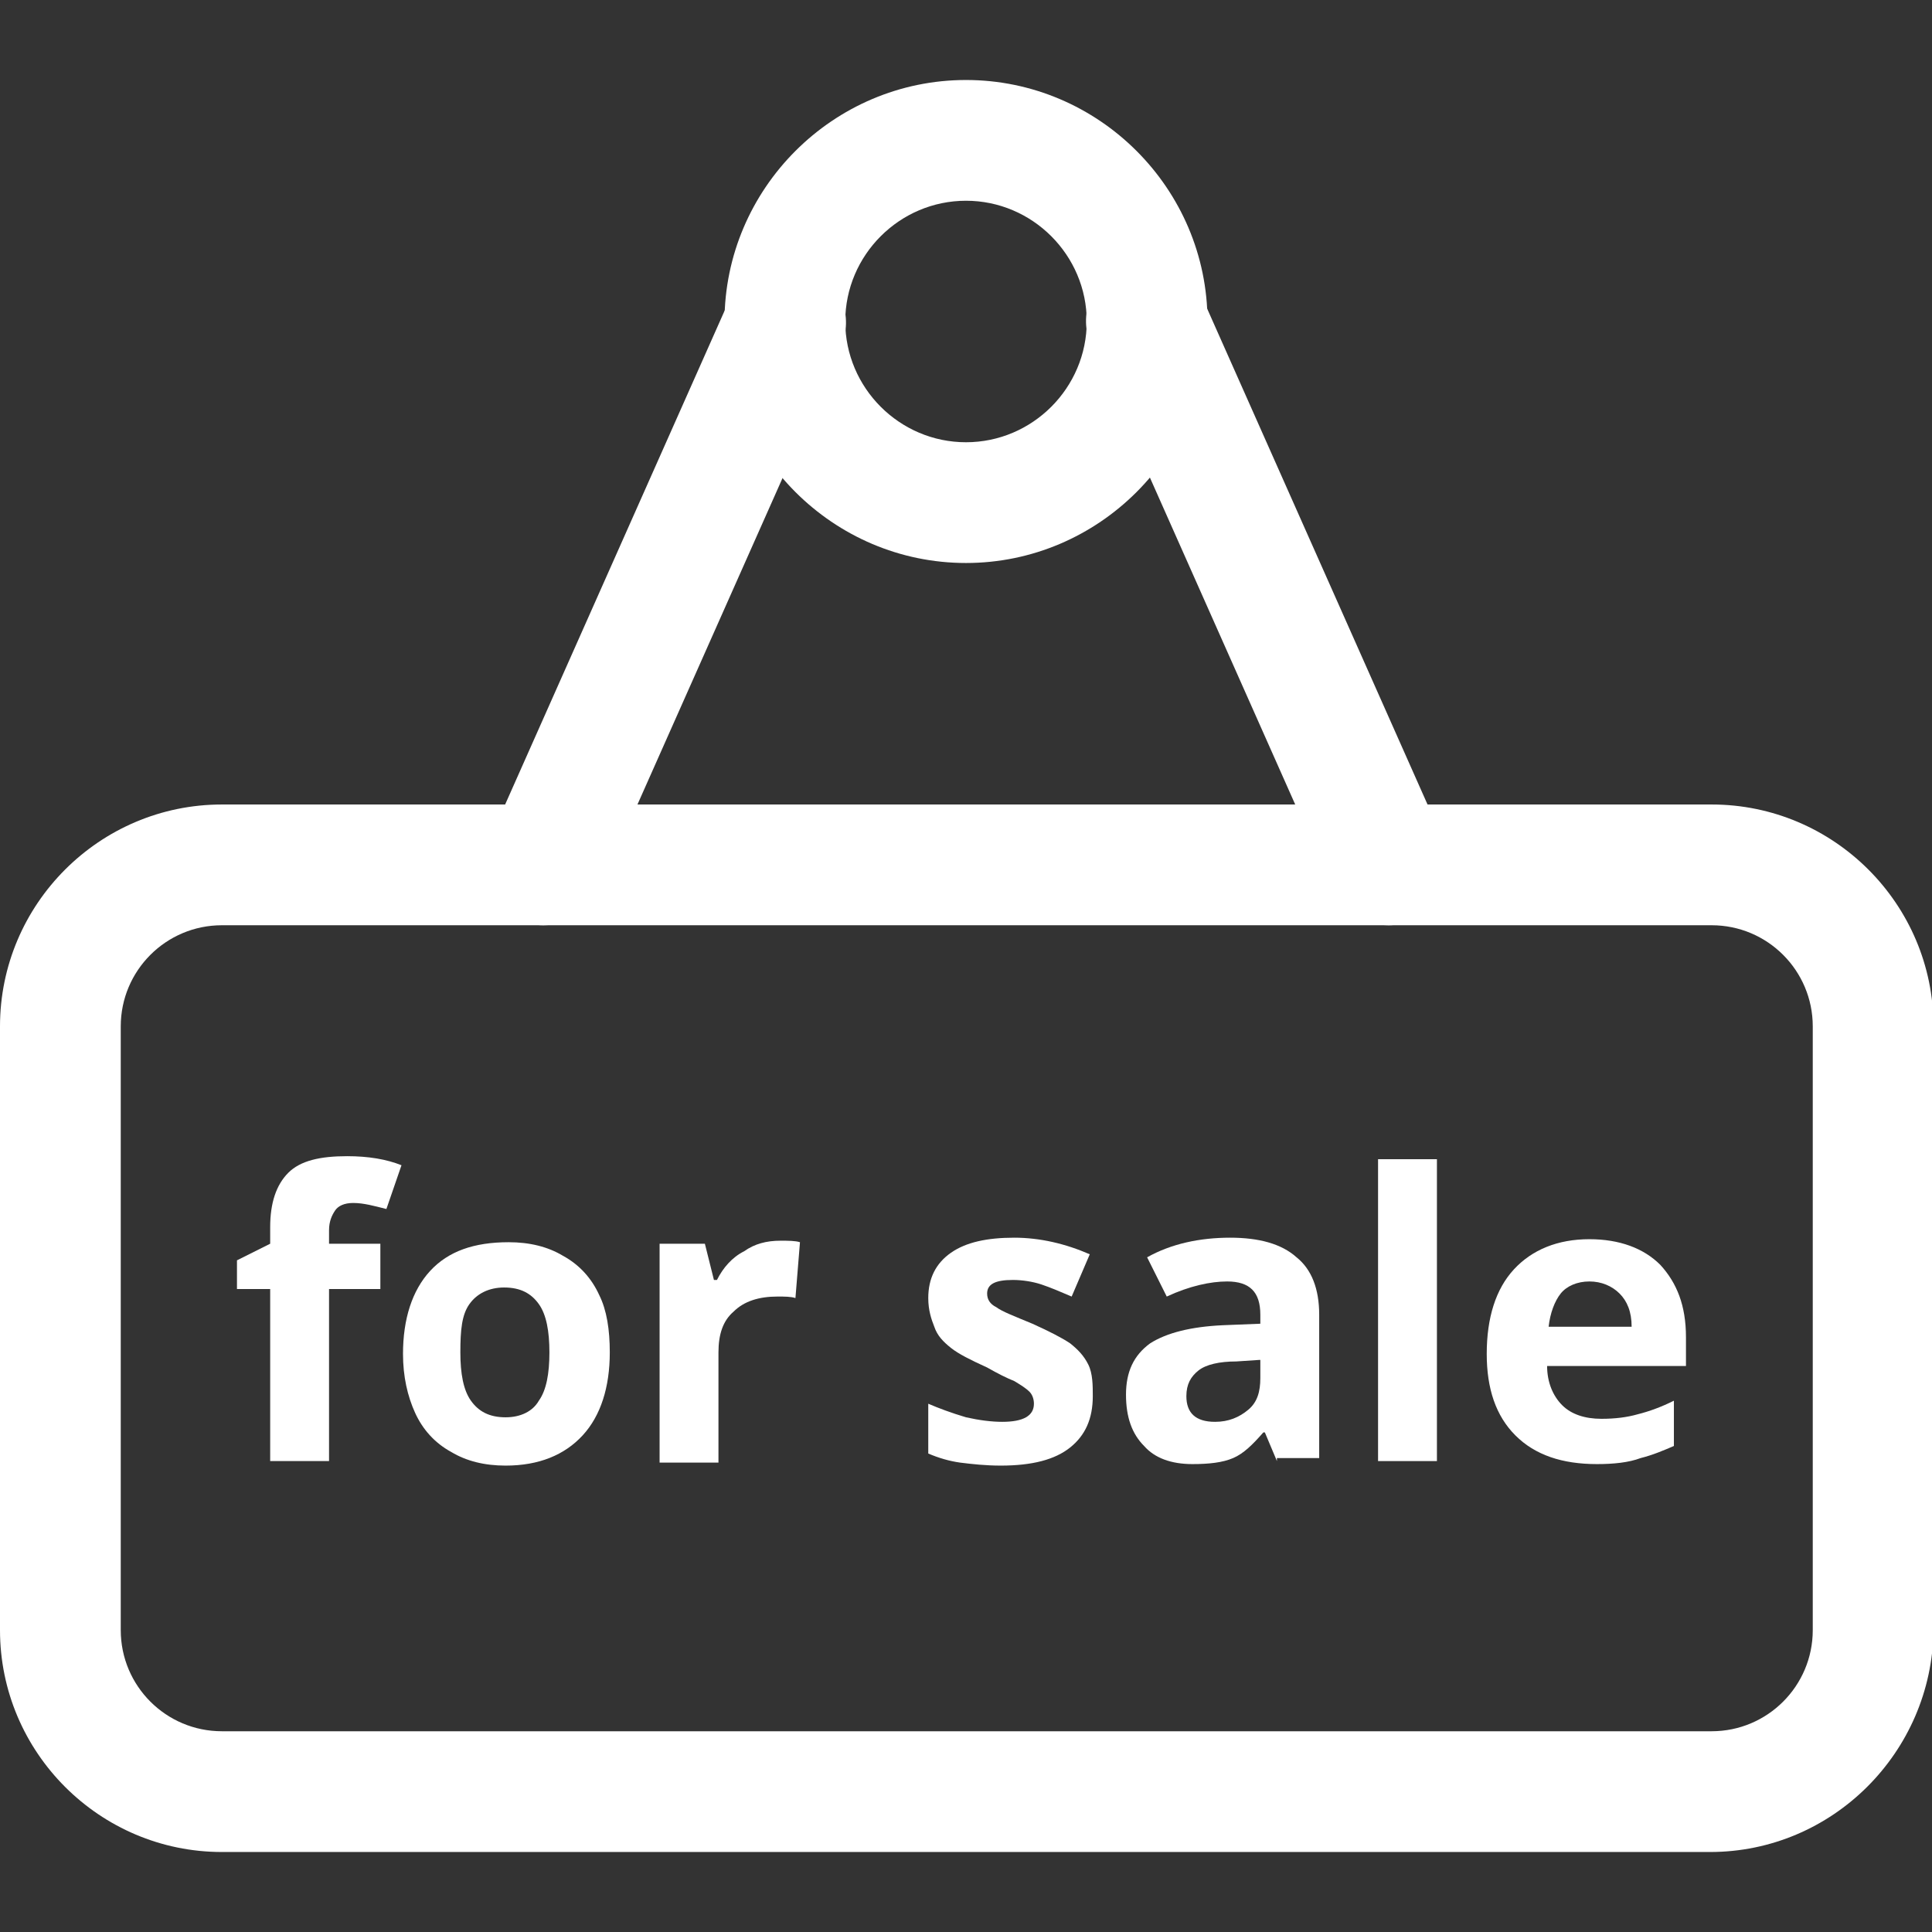 <?xml version="1.0" encoding="utf-8"?>
<!-- Generator: Adobe Illustrator 23.0.0, SVG Export Plug-In . SVG Version: 6.00 Build 0)  -->
<svg version="1.1" id="_x31__x2C_5" xmlns="http://www.w3.org/2000/svg" xmlns:xlink="http://www.w3.org/1999/xlink" x="0px"
	 y="0px" viewBox="0 0 128 128" style="enable-background:new 0 0 128 128;" xml:space="preserve">
<rect x="0" y="0" width="128" height="128" fill="#333333" stroke="none"/>
<style type="text/css">
	.st0{fill:#FFFFFF;}
</style>
<path class="st0" d="M113.3,122.7H14.7C6.6,122.7,0,116.1,0,108V68c0-8.1,6.6-14.7,14.7-14.7h98.7c8.1,0,14.7,6.6,14.7,14.7v40
	C128,116.1,121.4,122.7,113.3,122.7z M14.7,61.3C11,61.3,8,64.3,8,68v40c0,3.7,3,6.7,6.7,6.7h98.7c3.7,0,6.7-3,6.7-6.7V68
	c0-3.7-3-6.7-6.7-6.7H14.7z"/>
<path class="st0" d="M64,37.3c-8.8,0-16-7.2-16-16s7.2-16,16-16s16,7.2,16,16S72.8,37.3,64,37.3z M64,13.3c-4.4,0-8,3.6-8,8
	s3.6,8,8,8s8-3.6,8-8S68.4,13.3,64,13.3z"/>
<path class="st0" d="M36,61.3c-0.5,0-1.1-0.1-1.6-0.3c-2-0.9-2.9-3.3-2-5.3l16-36c0.9-2,3.3-2.9,5.3-2c2,0.9,2.9,3.3,2,5.3l-16,36
	C39,60.4,37.5,61.3,36,61.3L36,61.3z"/>
<path class="st0" d="M92,61.3c-1.5,0-3-0.9-3.7-2.4l-16-36c-0.9-2,0-4.4,2-5.3c2-0.9,4.4,0,5.3,2l16,36c0.9,2,0,4.4-2,5.3
	C93.1,61.2,92.5,61.3,92,61.3L92,61.3z"/>
<g>
	<path class="st0" d="M25.2,85.4h-3.4v11.4h-3.9V85.4h-2.2v-1.9l2.2-1.1v-1.1c0-1.6,0.4-2.8,1.2-3.6c0.8-0.8,2.1-1.1,3.9-1.1
		c1.4,0,2.6,0.2,3.6,0.6l-1,2.9c-0.8-0.2-1.5-0.4-2.2-0.4c-0.6,0-1,0.2-1.2,0.5c-0.2,0.3-0.4,0.7-0.4,1.3v0.9h3.4V85.4z"/>
	<path class="st0" d="M40.4,89.6c0,2.3-0.6,4.2-1.8,5.5c-1.2,1.3-2.9,2-5.1,2c-1.4,0-2.6-0.3-3.6-0.9c-1.1-0.6-1.9-1.5-2.4-2.6
		s-0.8-2.4-0.8-3.9c0-2.3,0.6-4.2,1.8-5.5c1.2-1.3,2.9-1.9,5.2-1.9c1.4,0,2.6,0.3,3.6,0.9c1.1,0.6,1.9,1.5,2.4,2.6
		C40.2,86.8,40.4,88.1,40.4,89.6z M30.5,89.6c0,1.4,0.2,2.5,0.7,3.2c0.5,0.7,1.2,1.1,2.3,1.1c1,0,1.8-0.4,2.2-1.1
		c0.5-0.7,0.7-1.8,0.7-3.2c0-1.4-0.2-2.5-0.7-3.2s-1.2-1.1-2.3-1.1c-1,0-1.8,0.4-2.3,1.1S30.5,88.1,30.5,89.6z"/>
	<path class="st0" d="M51.7,82.2c0.5,0,1,0,1.3,0.1l-0.3,3.7c-0.3-0.1-0.7-0.1-1.2-0.1c-1.2,0-2.2,0.3-2.9,1c-0.7,0.6-1,1.5-1,2.7
		v7.3h-3.9V82.4h3l0.6,2.4h0.2c0.4-0.8,1-1.5,1.8-1.9C50,82.4,50.8,82.2,51.7,82.2z"/>
	<path class="st0" d="M72.4,92.5c0,1.5-0.5,2.6-1.5,3.4c-1,0.8-2.5,1.2-4.6,1.2c-1,0-1.9-0.1-2.7-0.2c-0.7-0.1-1.4-0.3-2.1-0.6V93
		c0.7,0.3,1.5,0.6,2.5,0.9c0.9,0.2,1.7,0.3,2.4,0.3c1.4,0,2.1-0.4,2.1-1.2c0-0.3-0.1-0.6-0.3-0.8s-0.5-0.4-1-0.7
		c-0.5-0.2-1.1-0.5-1.8-0.9c-1.1-0.5-1.9-0.9-2.4-1.3c-0.5-0.4-0.9-0.8-1.1-1.4c-0.2-0.5-0.4-1.1-0.4-1.9c0-1.3,0.5-2.3,1.5-3
		c1-0.7,2.4-1,4.2-1c1.7,0,3.4,0.4,5,1.1l-1.2,2.8c-0.7-0.3-1.4-0.6-2-0.8c-0.6-0.2-1.3-0.3-1.9-0.3c-1.2,0-1.7,0.3-1.7,0.9
		c0,0.4,0.2,0.7,0.6,0.9c0.4,0.3,1.2,0.6,2.4,1.1c1.1,0.5,1.9,0.9,2.5,1.3c0.5,0.4,0.9,0.8,1.2,1.4S72.4,91.8,72.4,92.5z"/>
	<path class="st0" d="M84.6,96.8l-0.8-1.9h-0.1c-0.7,0.8-1.3,1.4-2,1.7S80.1,97,79,97c-1.4,0-2.5-0.4-3.2-1.2
		c-0.8-0.8-1.2-1.9-1.2-3.4c0-1.5,0.5-2.6,1.6-3.4c1.1-0.7,2.7-1.1,4.8-1.2l2.5-0.1v-0.6c0-1.5-0.7-2.2-2.2-2.2c-1.1,0-2.5,0.3-4,1
		l-1.3-2.6c1.6-0.9,3.5-1.3,5.5-1.3c1.9,0,3.4,0.4,4.4,1.3c1,0.8,1.5,2.1,1.5,3.8v9.5H84.6z M83.4,90.1l-1.5,0.1
		c-1.1,0-2,0.2-2.5,0.6s-0.8,0.9-0.8,1.7c0,1.1,0.6,1.7,1.9,1.7c0.9,0,1.6-0.3,2.2-0.8s0.8-1.2,0.8-2.1V90.1z"/>
	<path class="st0" d="M95.2,96.8h-3.9V76.8h3.9V96.8z"/>
	<path class="st0" d="M105.8,97c-2.3,0-4.1-0.6-5.4-1.9c-1.3-1.3-1.9-3.1-1.9-5.4c0-2.4,0.6-4.3,1.8-5.6c1.2-1.3,2.9-2,5-2
		c2,0,3.6,0.6,4.7,1.7c1.1,1.2,1.7,2.7,1.7,4.8v1.9h-9.2c0,1.1,0.4,2,1,2.6s1.5,0.9,2.6,0.9c0.9,0,1.7-0.1,2.4-0.3
		c0.8-0.2,1.6-0.5,2.4-0.9v3c-0.7,0.3-1.4,0.6-2.2,0.8C107.9,96.9,106.9,97,105.8,97z M105.3,84.9c-0.8,0-1.5,0.3-1.9,0.8
		s-0.7,1.3-0.8,2.2h5.5c0-1-0.3-1.7-0.8-2.2S106.1,84.9,105.3,84.9z"/>
</g>
</svg>
